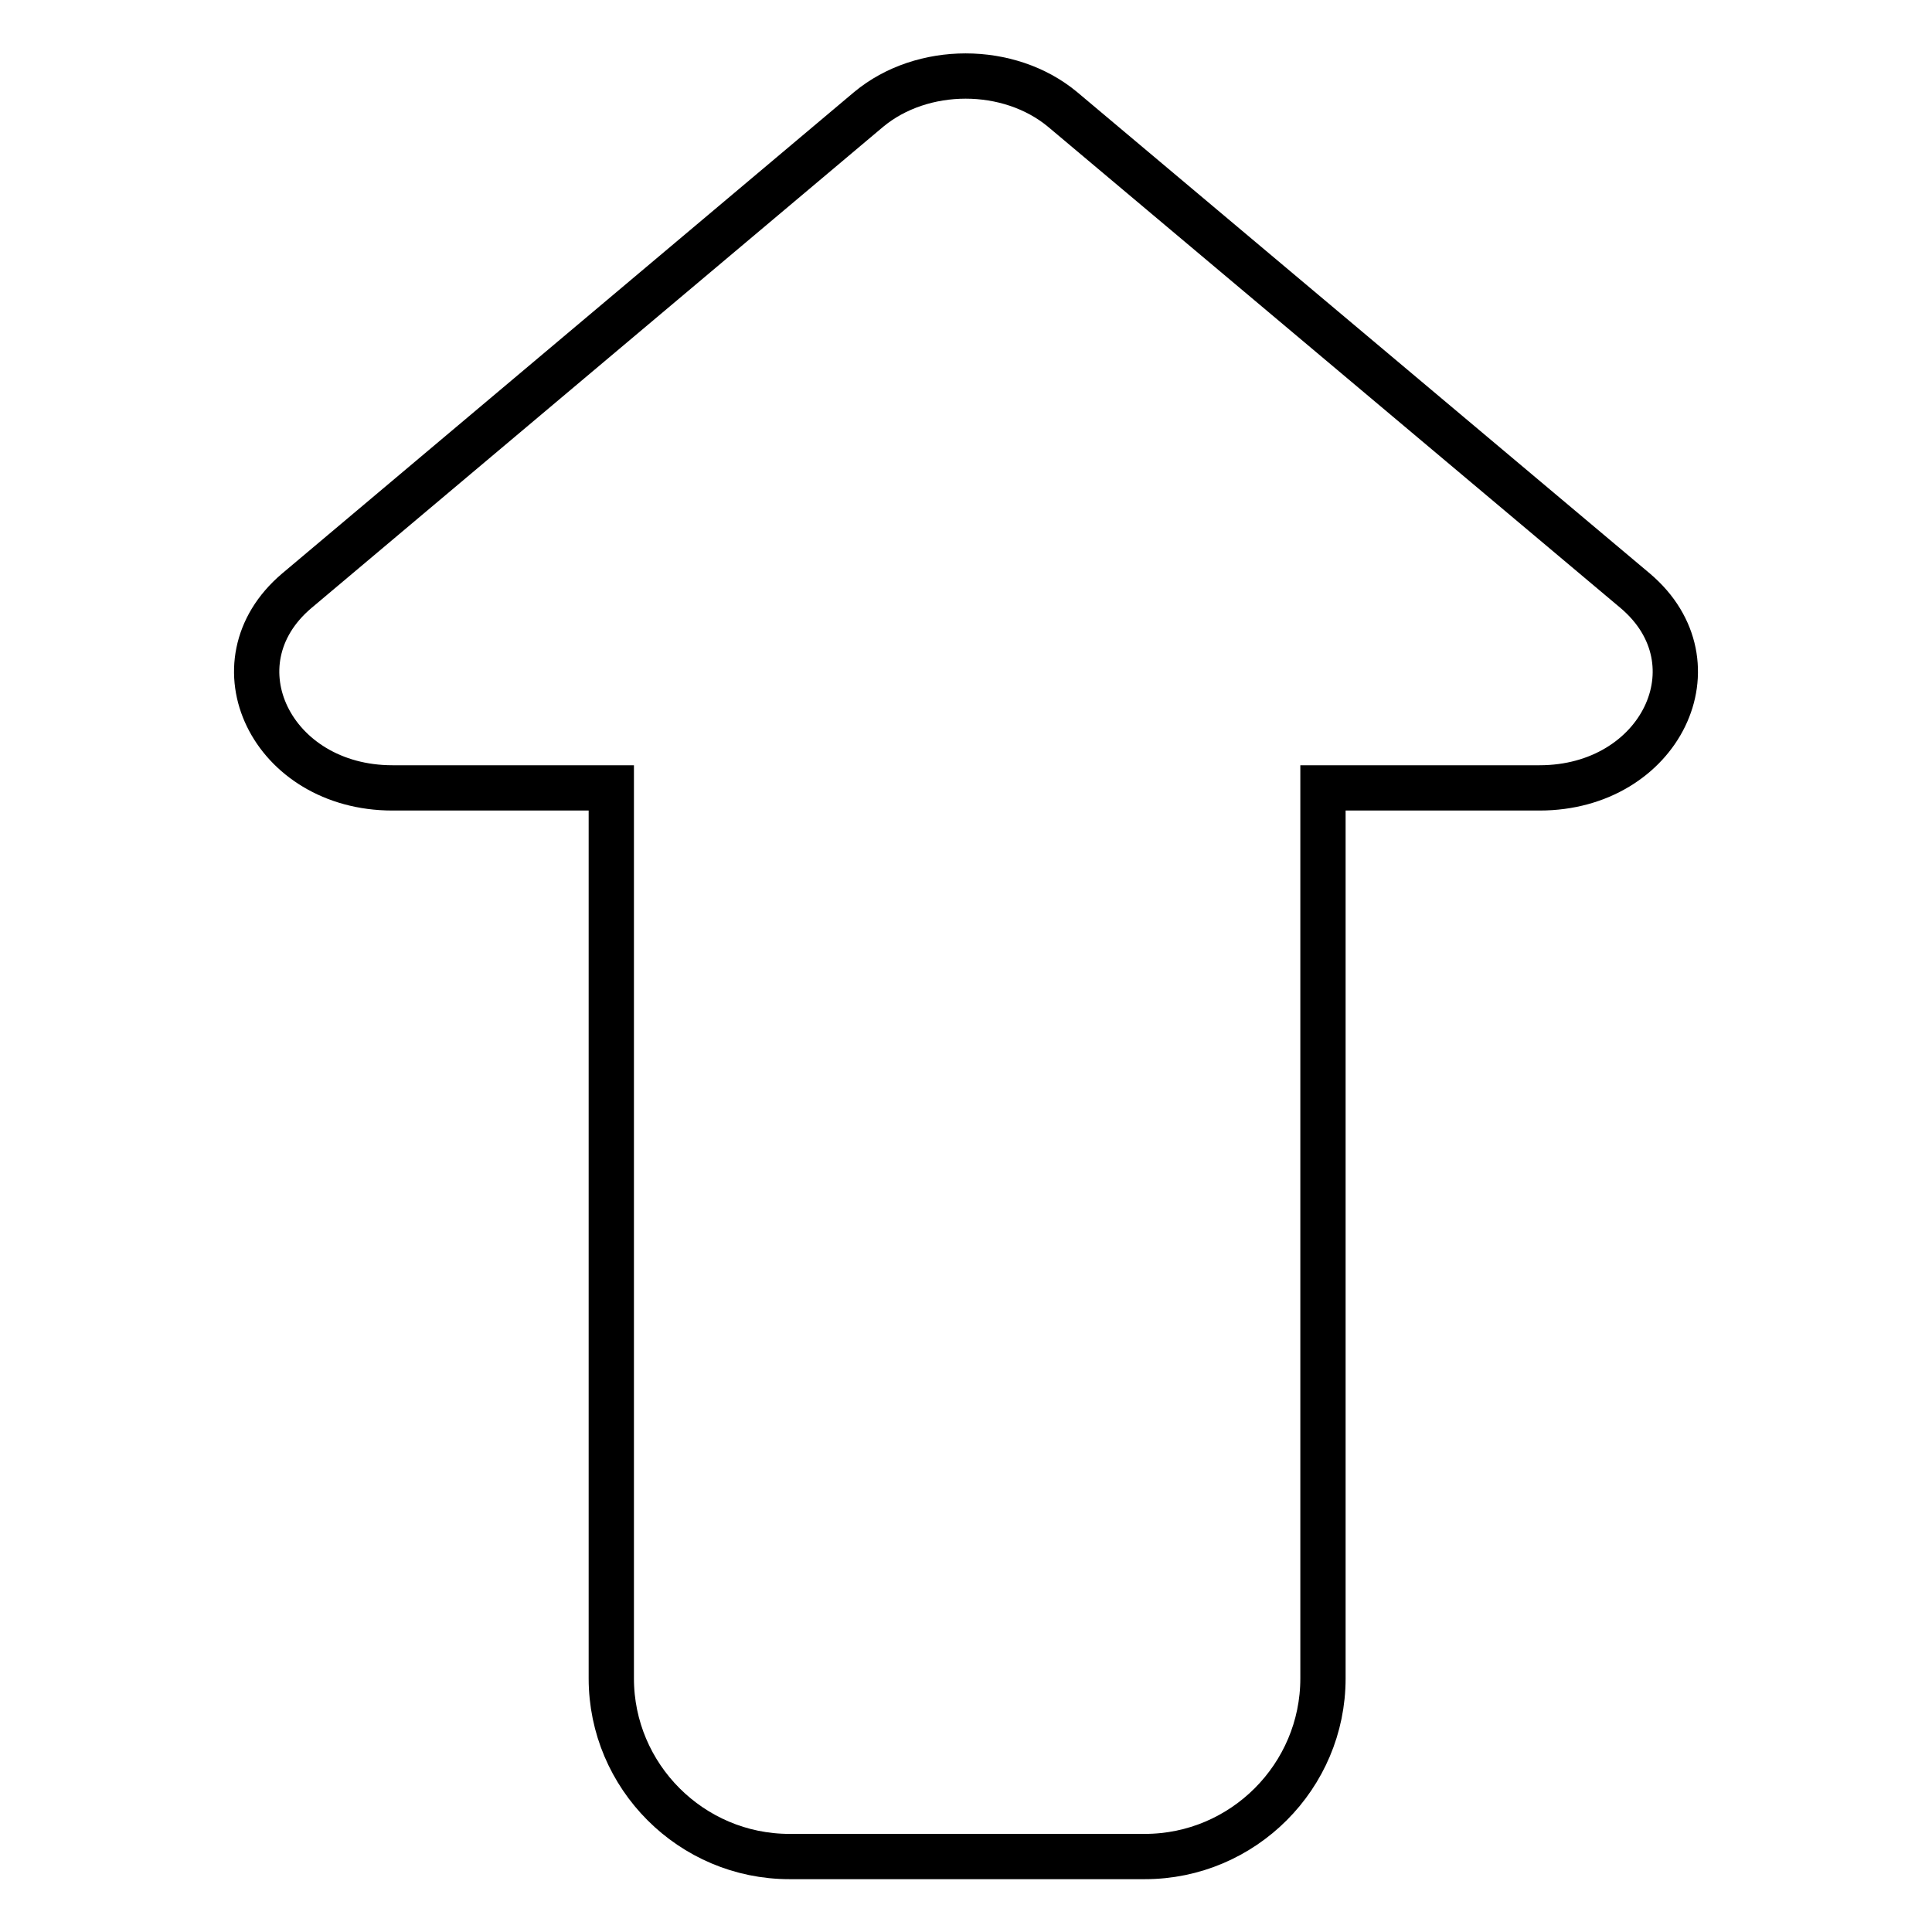 <?xml version="1.0" encoding="utf-8"?>
<!-- Svg Vector Icons : http://www.onlinewebfonts.com/icon -->
<!DOCTYPE svg PUBLIC "-//W3C//DTD SVG 1.1//EN" "http://www.w3.org/Graphics/SVG/1.1/DTD/svg11.dtd">
<svg version="1.1" xmlns="http://www.w3.org/2000/svg" xmlns:xlink="http://www.w3.org/1999/xlink" x="0px" y="0px" viewBox="0 0 256 256" enable-background="new 0 0 256 256" xml:space="preserve">
<g> <path stroke-width="6" fill-opacity="0" stroke="#000000"  d="M216.7,78.3l-75.9-63.8c-7.1-5.9-18.6-5.9-25.7,0L39.3,78.3C28,87.9,36,104.4,52,104.4h29v0.2v117.8 c0,13,10.6,23.6,23.6,23.6h47.1c13,0,23.6-10.6,23.6-23.6V104.6v-0.2H204C220,104.4,228,87.9,216.7,78.3z"/></g>
</svg>